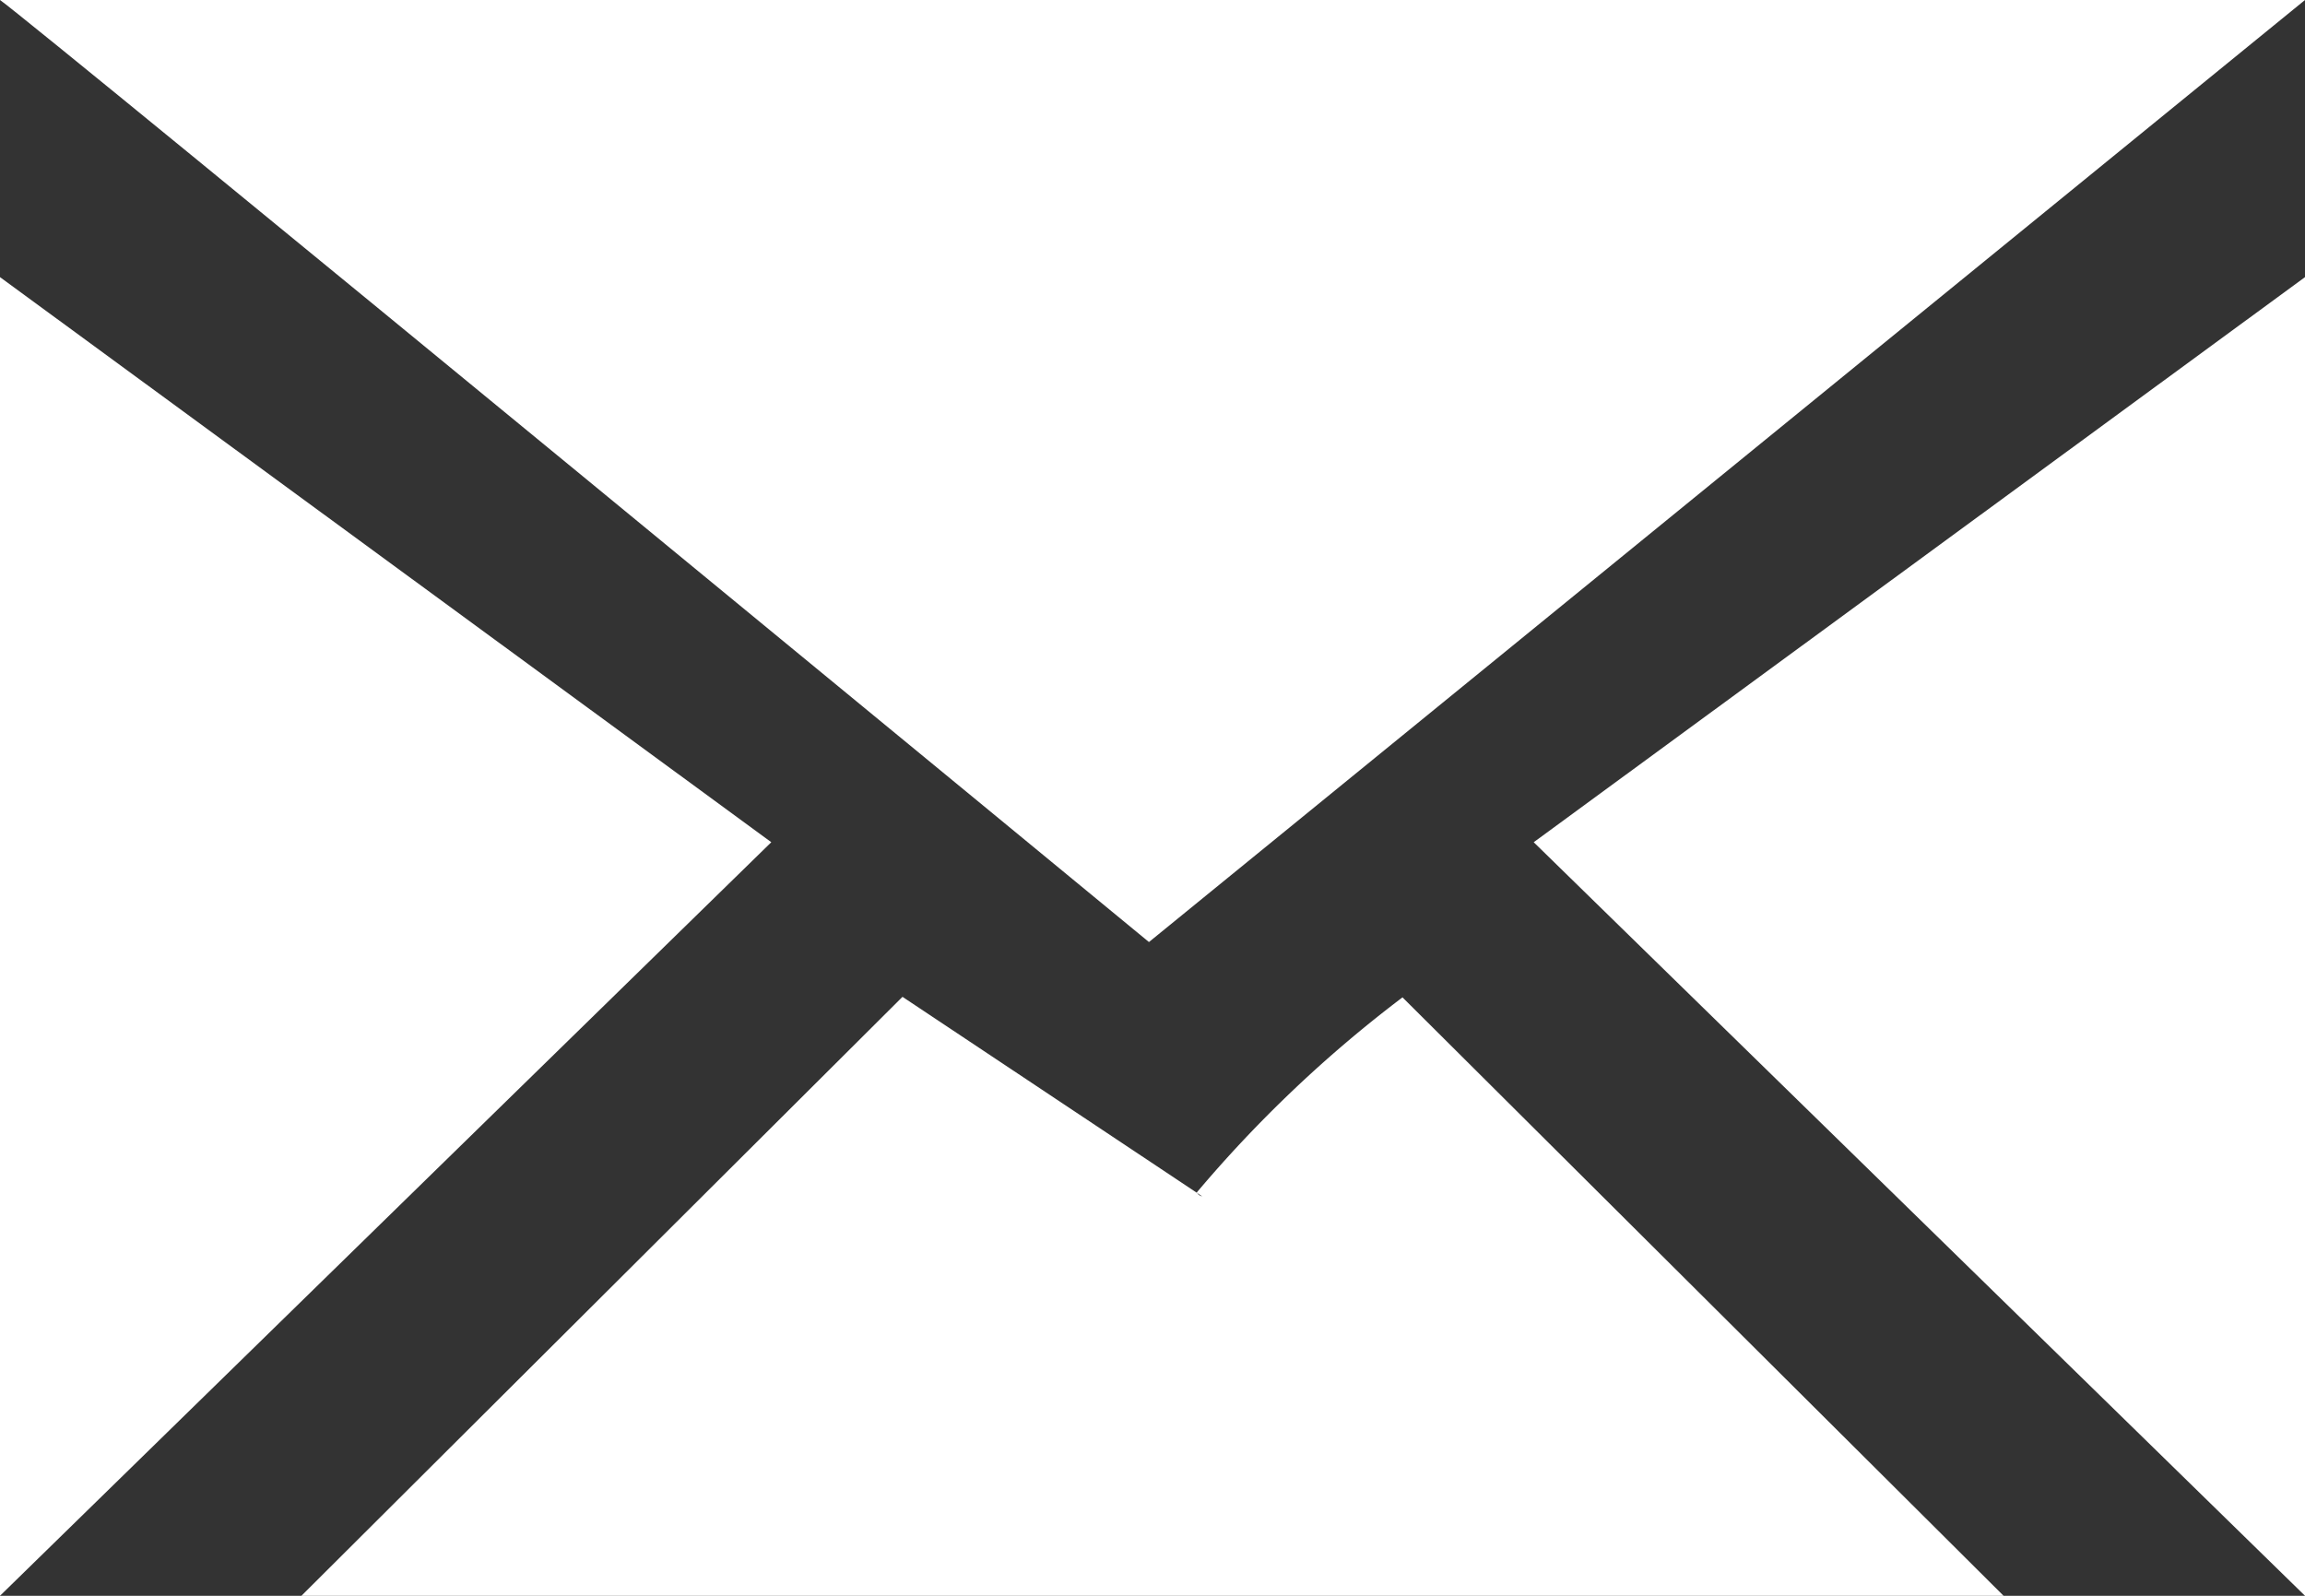 <svg id="_1" data-name="1" xmlns="http://www.w3.org/2000/svg" width="13" height="9" viewBox="0 0 13 9">
  <rect x="0" y="0" width="13" height="9" fill="#333333" stroke="none"/>
  <defs>
    <style>
      .cls-1 {
        fill: #FFFFFF;
        fill-rule: evenodd;
      }
    </style>
  </defs>
  <path id="Фигура_30" data-name="Фигура 30" class="cls-1" d="M1131,117h0c0.18,0.124,6.48,5.313,6.48,5.313L1144,117" transform="translate(-1131 -117)"/>
  <path id="Фигура_31" data-name="Фигура 31" class="cls-1" d="M1131,118.563l4.35,3.187L1131,126v-7.437Z" transform="translate(-1131 -117)"/>
  <path id="Фигура_33" data-name="Фигура 33" class="cls-1" d="M1132.7,126h9.6l-3.39-3.375a7.171,7.171,0,0,0-1.16,1.1,0.042,0.042,0,0,0,.03.022l-1.69-1.125Z" transform="translate(-1131 -117)"/>
  <path id="Фигура_32" data-name="Фигура 32" class="cls-1" d="M1144,118.563l-4.35,3.187L1144,126v-7.437Z" transform="translate(-1131 -117)"/>
</svg>
